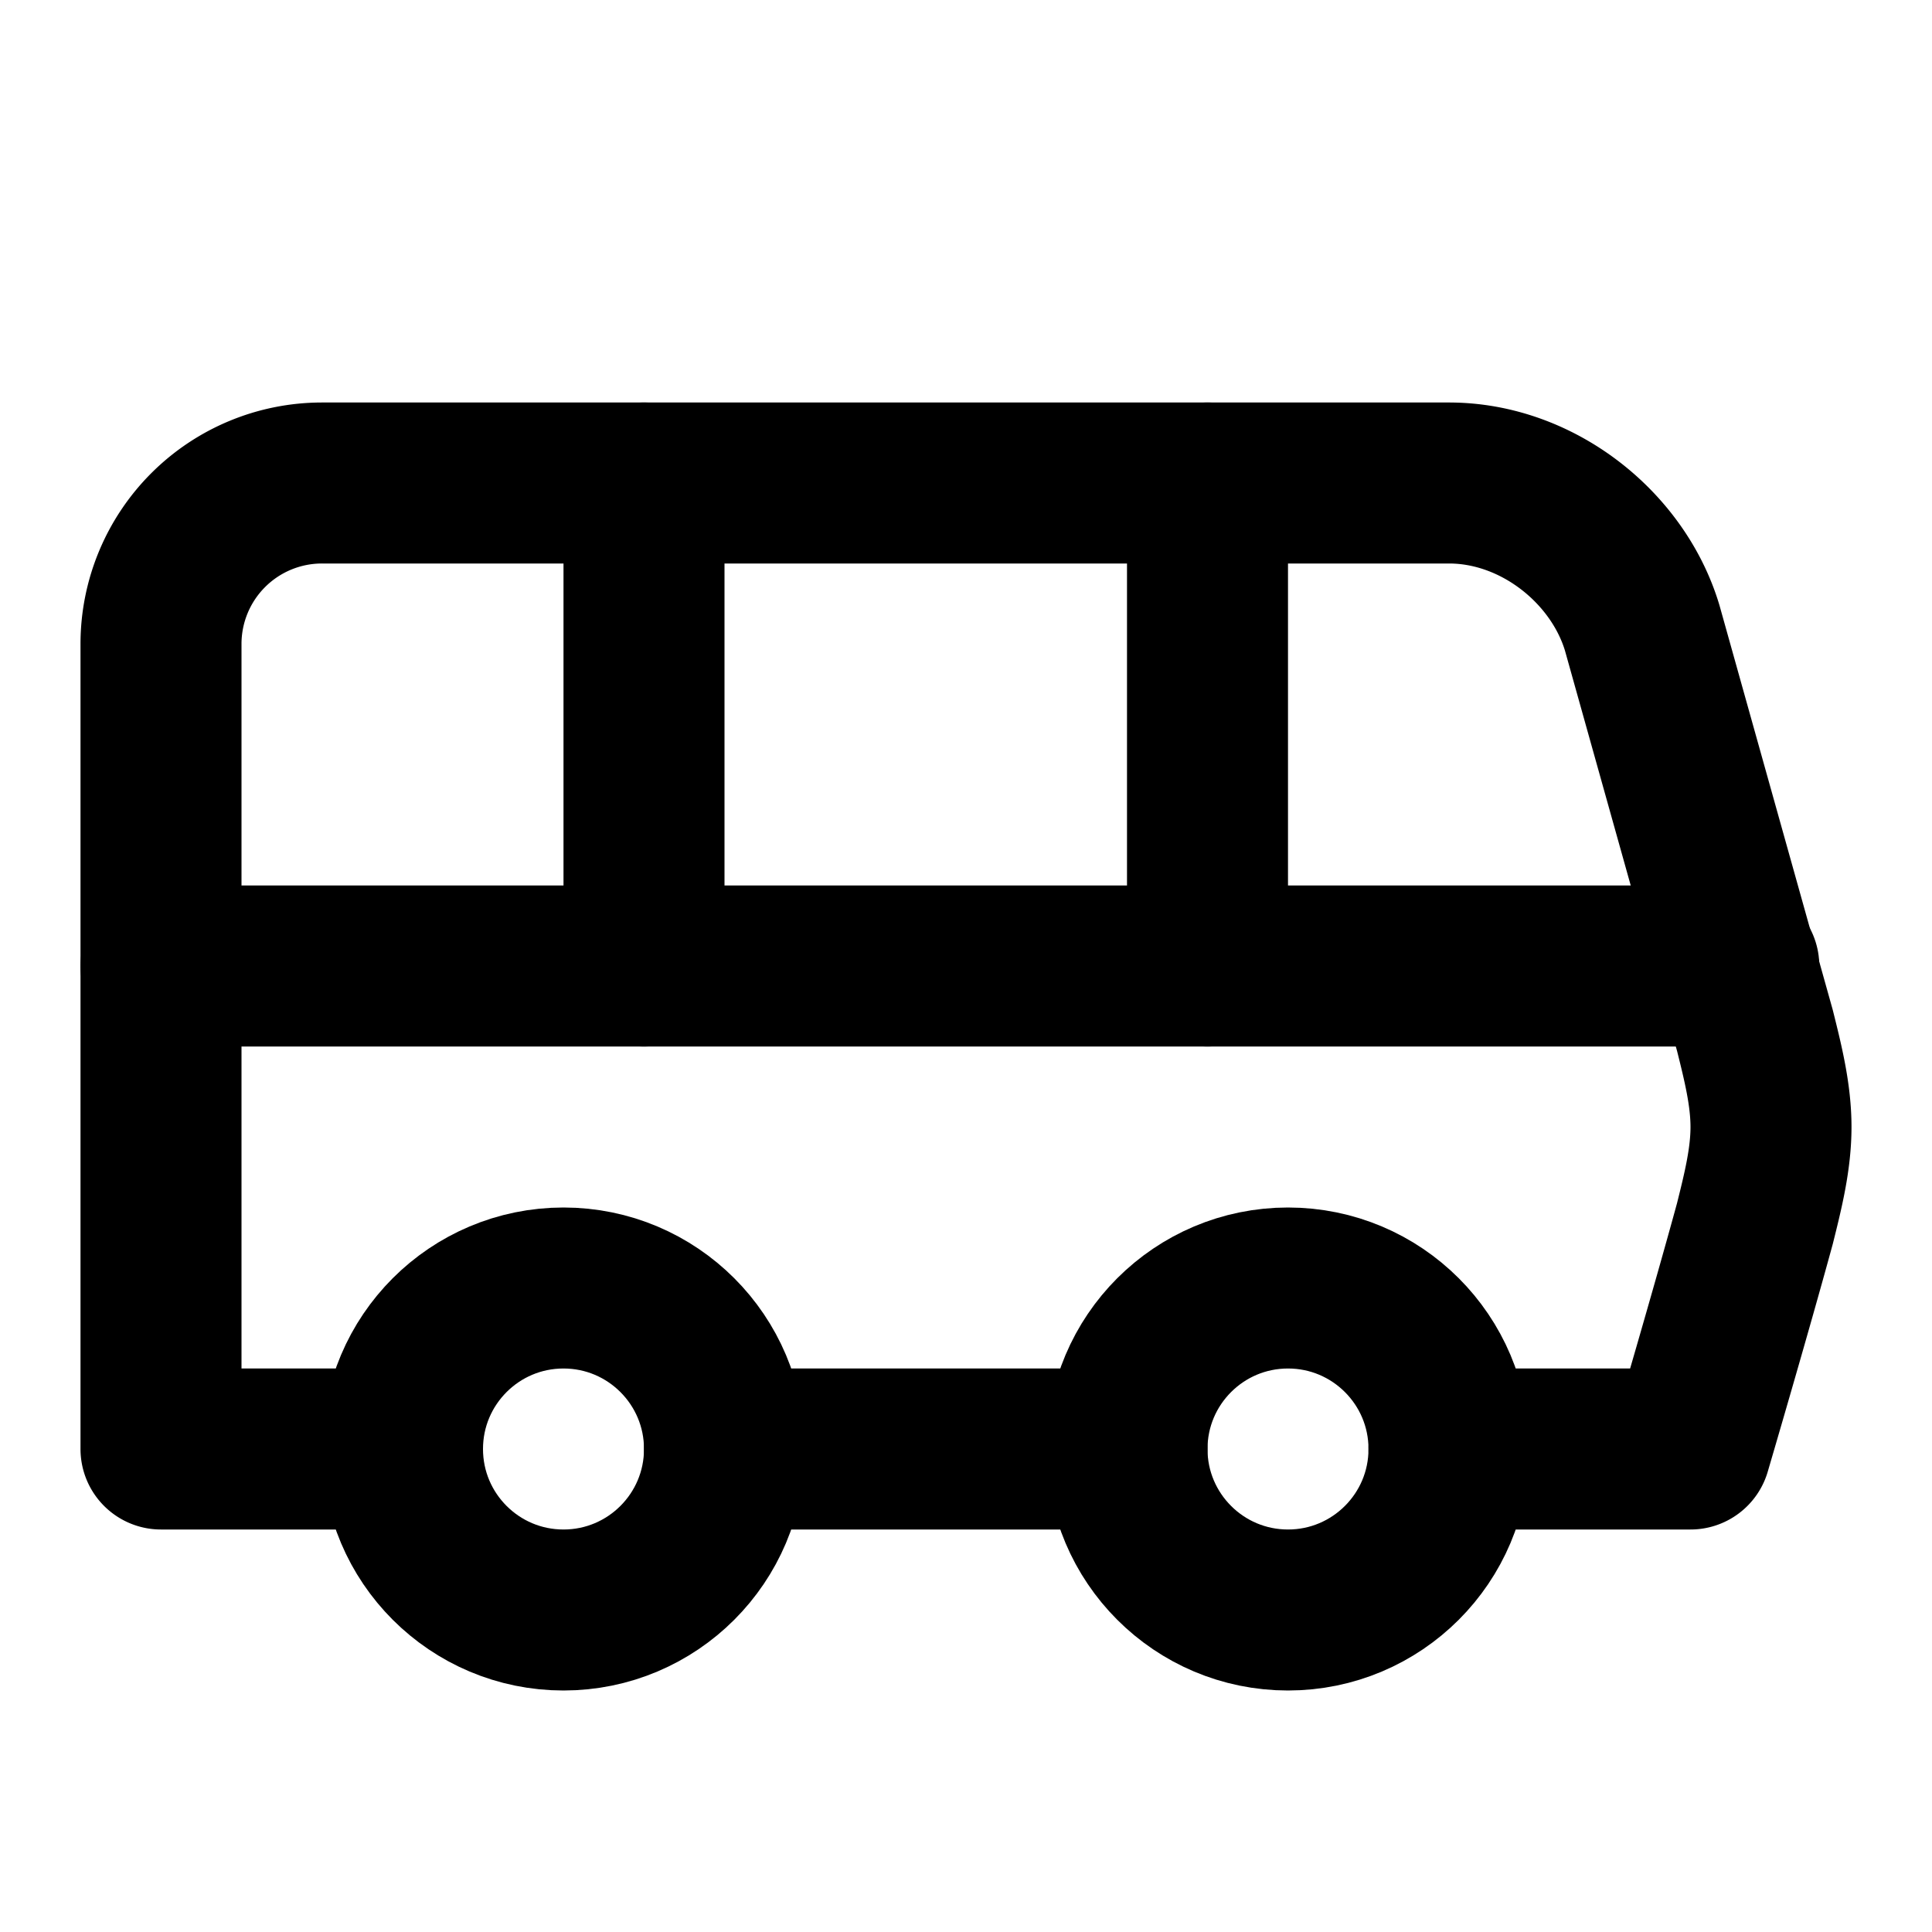 <svg xmlns="http://www.w3.org/2000/svg" viewBox="0 0 24 24" fill="none" stroke="currentColor" stroke-width="2" stroke-linecap="round" stroke-linejoin="round">
  <path d="M8 6v6"/>
  <path d="M15 6v6"/>
  <path d="M2 12h19.6"/>
  <path d="M18 18h3s.5-1.7.8-2.8c.1-.4.2-.8.2-1.2 0-.4-.1-.8-.2-1.2l-1.4-5C20.1 6.8 19.1 6 18 6H4a2 2 0 0 0-2 2v10h3"/>
  <circle cx="7" cy="18" r="2"/>
  <path d="M9 18h5"/>
  <circle cx="16" cy="18" r="2"/>
</svg>